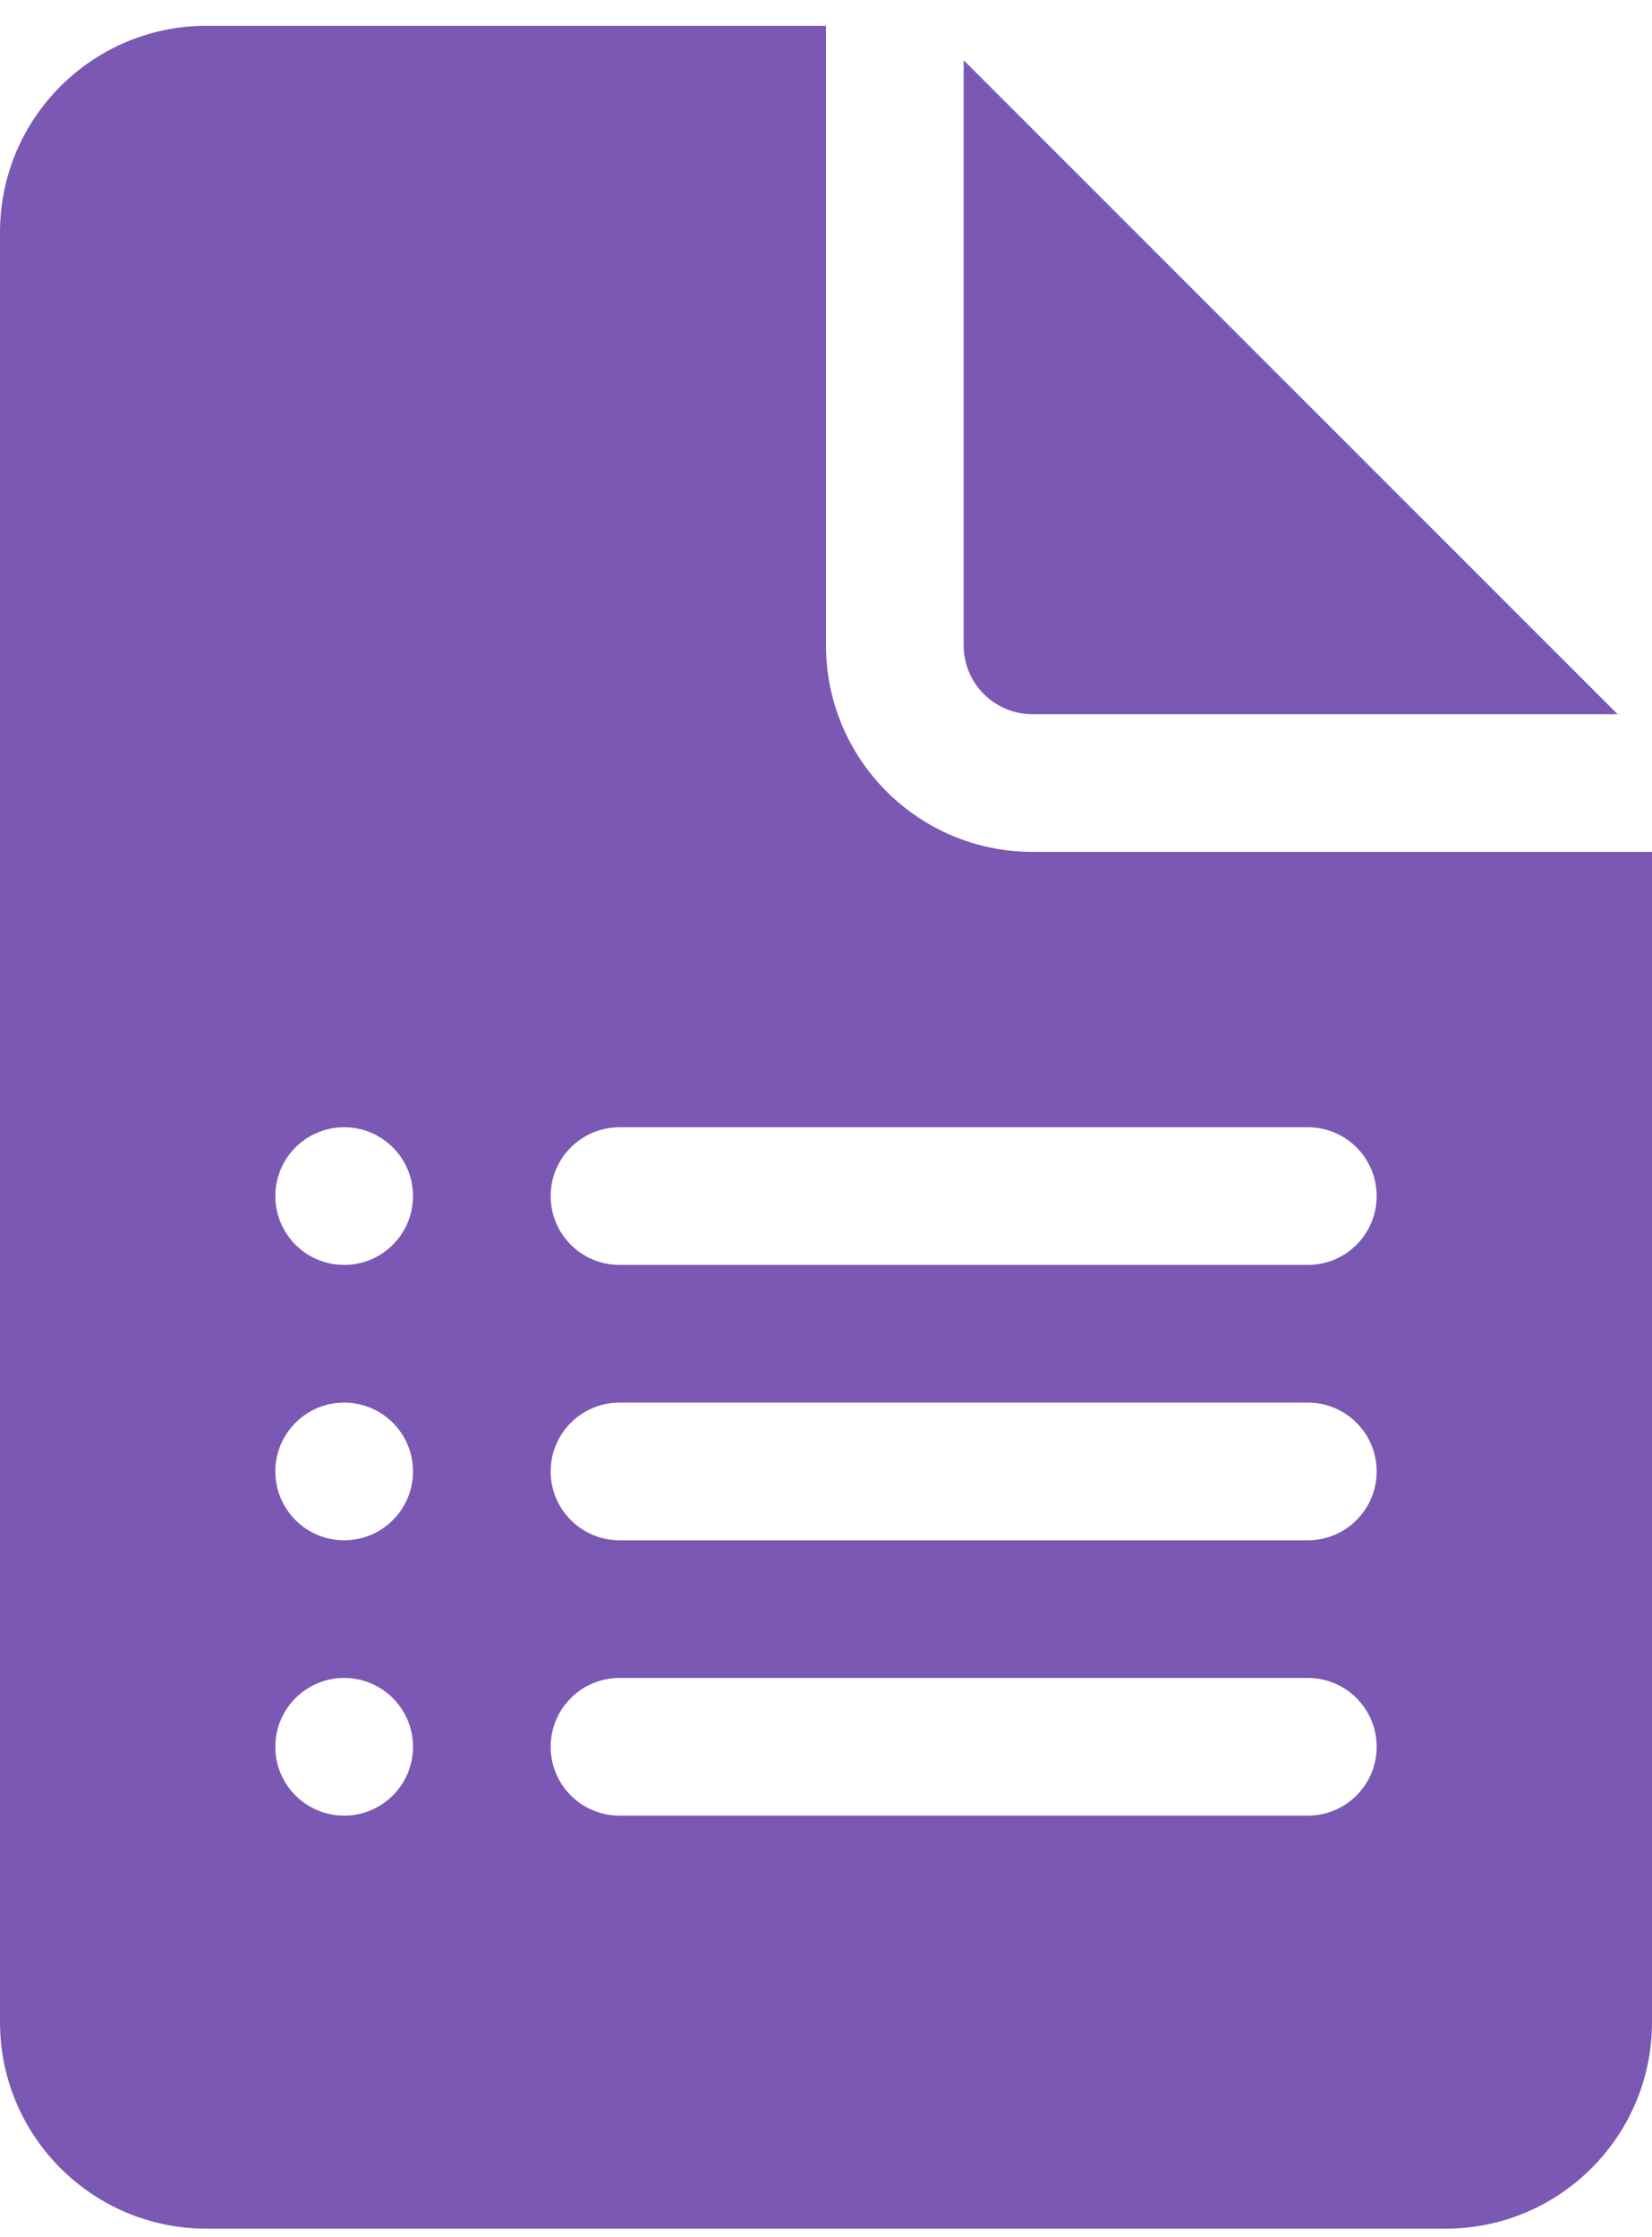 <svg width="48" height="65" viewBox="0 0 48 65" fill="none" xmlns="http://www.w3.org/2000/svg">
<path d="M24 18.75V0.75H6C2.686 0.75 0 3.436 0 6.75V58.75C0 62.064 2.686 64.75 6 64.75H42C45.314 64.75 48 62.064 48 58.75V24.75H30C26.686 24.75 24 22.064 24 18.75ZM8 34.75C8 33.645 8.895 32.75 10 32.75C11.105 32.75 12 33.645 12 34.75C12 35.855 11.105 36.75 10 36.75C8.895 36.75 8 35.855 8 34.75ZM8 42.75C8 41.645 8.895 40.75 10 40.75C11.105 40.75 12 41.645 12 42.75C12 43.855 11.105 44.75 10 44.75C8.895 44.75 8 43.855 8 42.75ZM8 50.75C8 49.645 8.895 48.75 10 48.75C11.105 48.75 12 49.645 12 50.75C12 51.855 11.105 52.75 10 52.75C8.895 52.75 8 51.855 8 50.75ZM16 34.75C16 33.645 16.895 32.75 18 32.75H38C39.105 32.75 40 33.645 40 34.75C40 35.855 39.105 36.75 38 36.75H18C16.895 36.75 16 35.855 16 34.75ZM16 42.75C16 41.645 16.895 40.75 18 40.75H38C39.105 40.75 40 41.645 40 42.75C40 43.855 39.105 44.75 38 44.75H18C16.895 44.75 16 43.855 16 42.75ZM16 50.75C16 49.645 16.895 48.75 18 48.75H38C39.105 48.75 40 49.645 40 50.75C40 51.855 39.105 52.75 38 52.75H18C16.895 52.75 16 51.855 16 50.75ZM28 18.75V1.75L47 20.75H30C28.895 20.75 28 19.855 28 18.75Z" fill="#7A58B3"/>
</svg>
